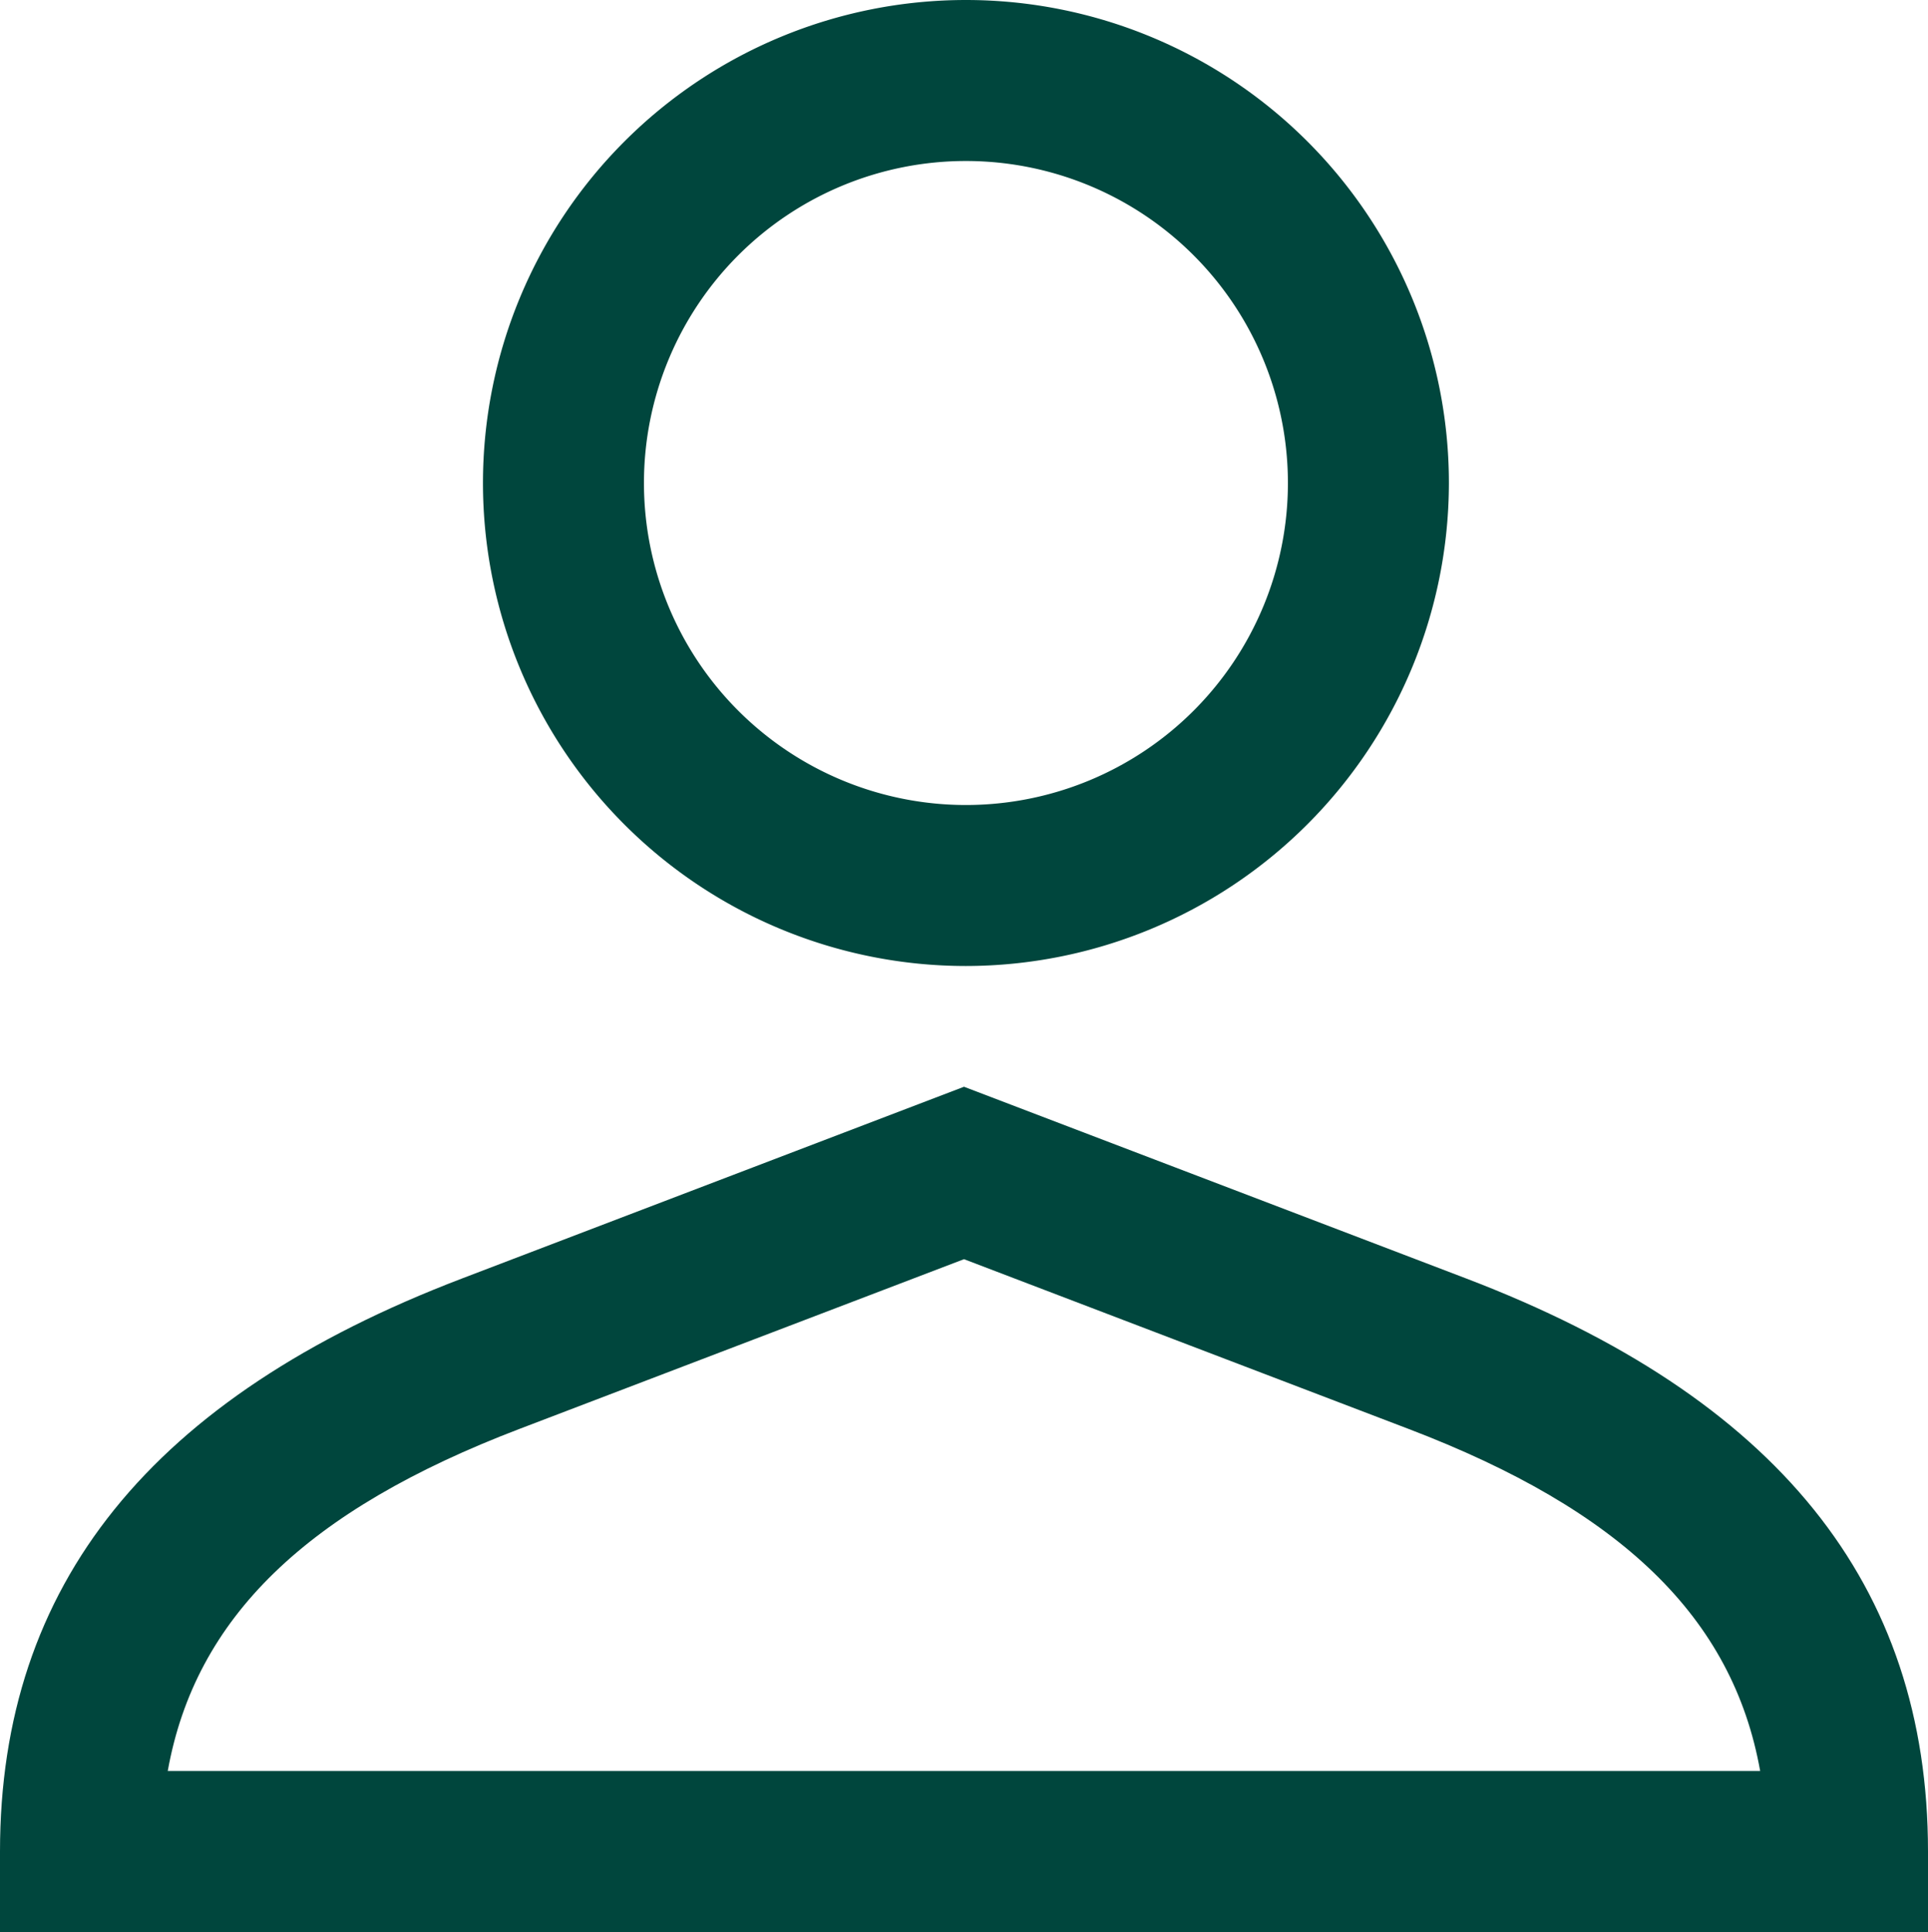<svg xmlns="http://www.w3.org/2000/svg" width="23.952" height="24" viewBox="0 0 23.952 24"><defs><style>.a{fill:#00463d;}</style></defs><g transform="translate(-8 -8)"><path class="a" d="M20,20a6,6,0,1,1,6-6A6.006,6.006,0,0,1,20,20Zm0-10a4,4,0,1,0,4,4A4,4,0,0,0,20,10Z"/></g><g transform="translate(-8 -8)"><path class="a" d="M31.952,32H8V31c0-3.315,1.877-5.644,5.739-7.118L19.976,21.5l6.237,2.381c3.862,1.474,5.739,3.8,5.739,7.118ZM10.084,30H29.867c-.341-1.908-1.726-3.241-4.367-4.249l-5.524-2.109-5.524,2.109C11.812,26.759,10.426,28.093,10.084,30Z"/></g></svg>